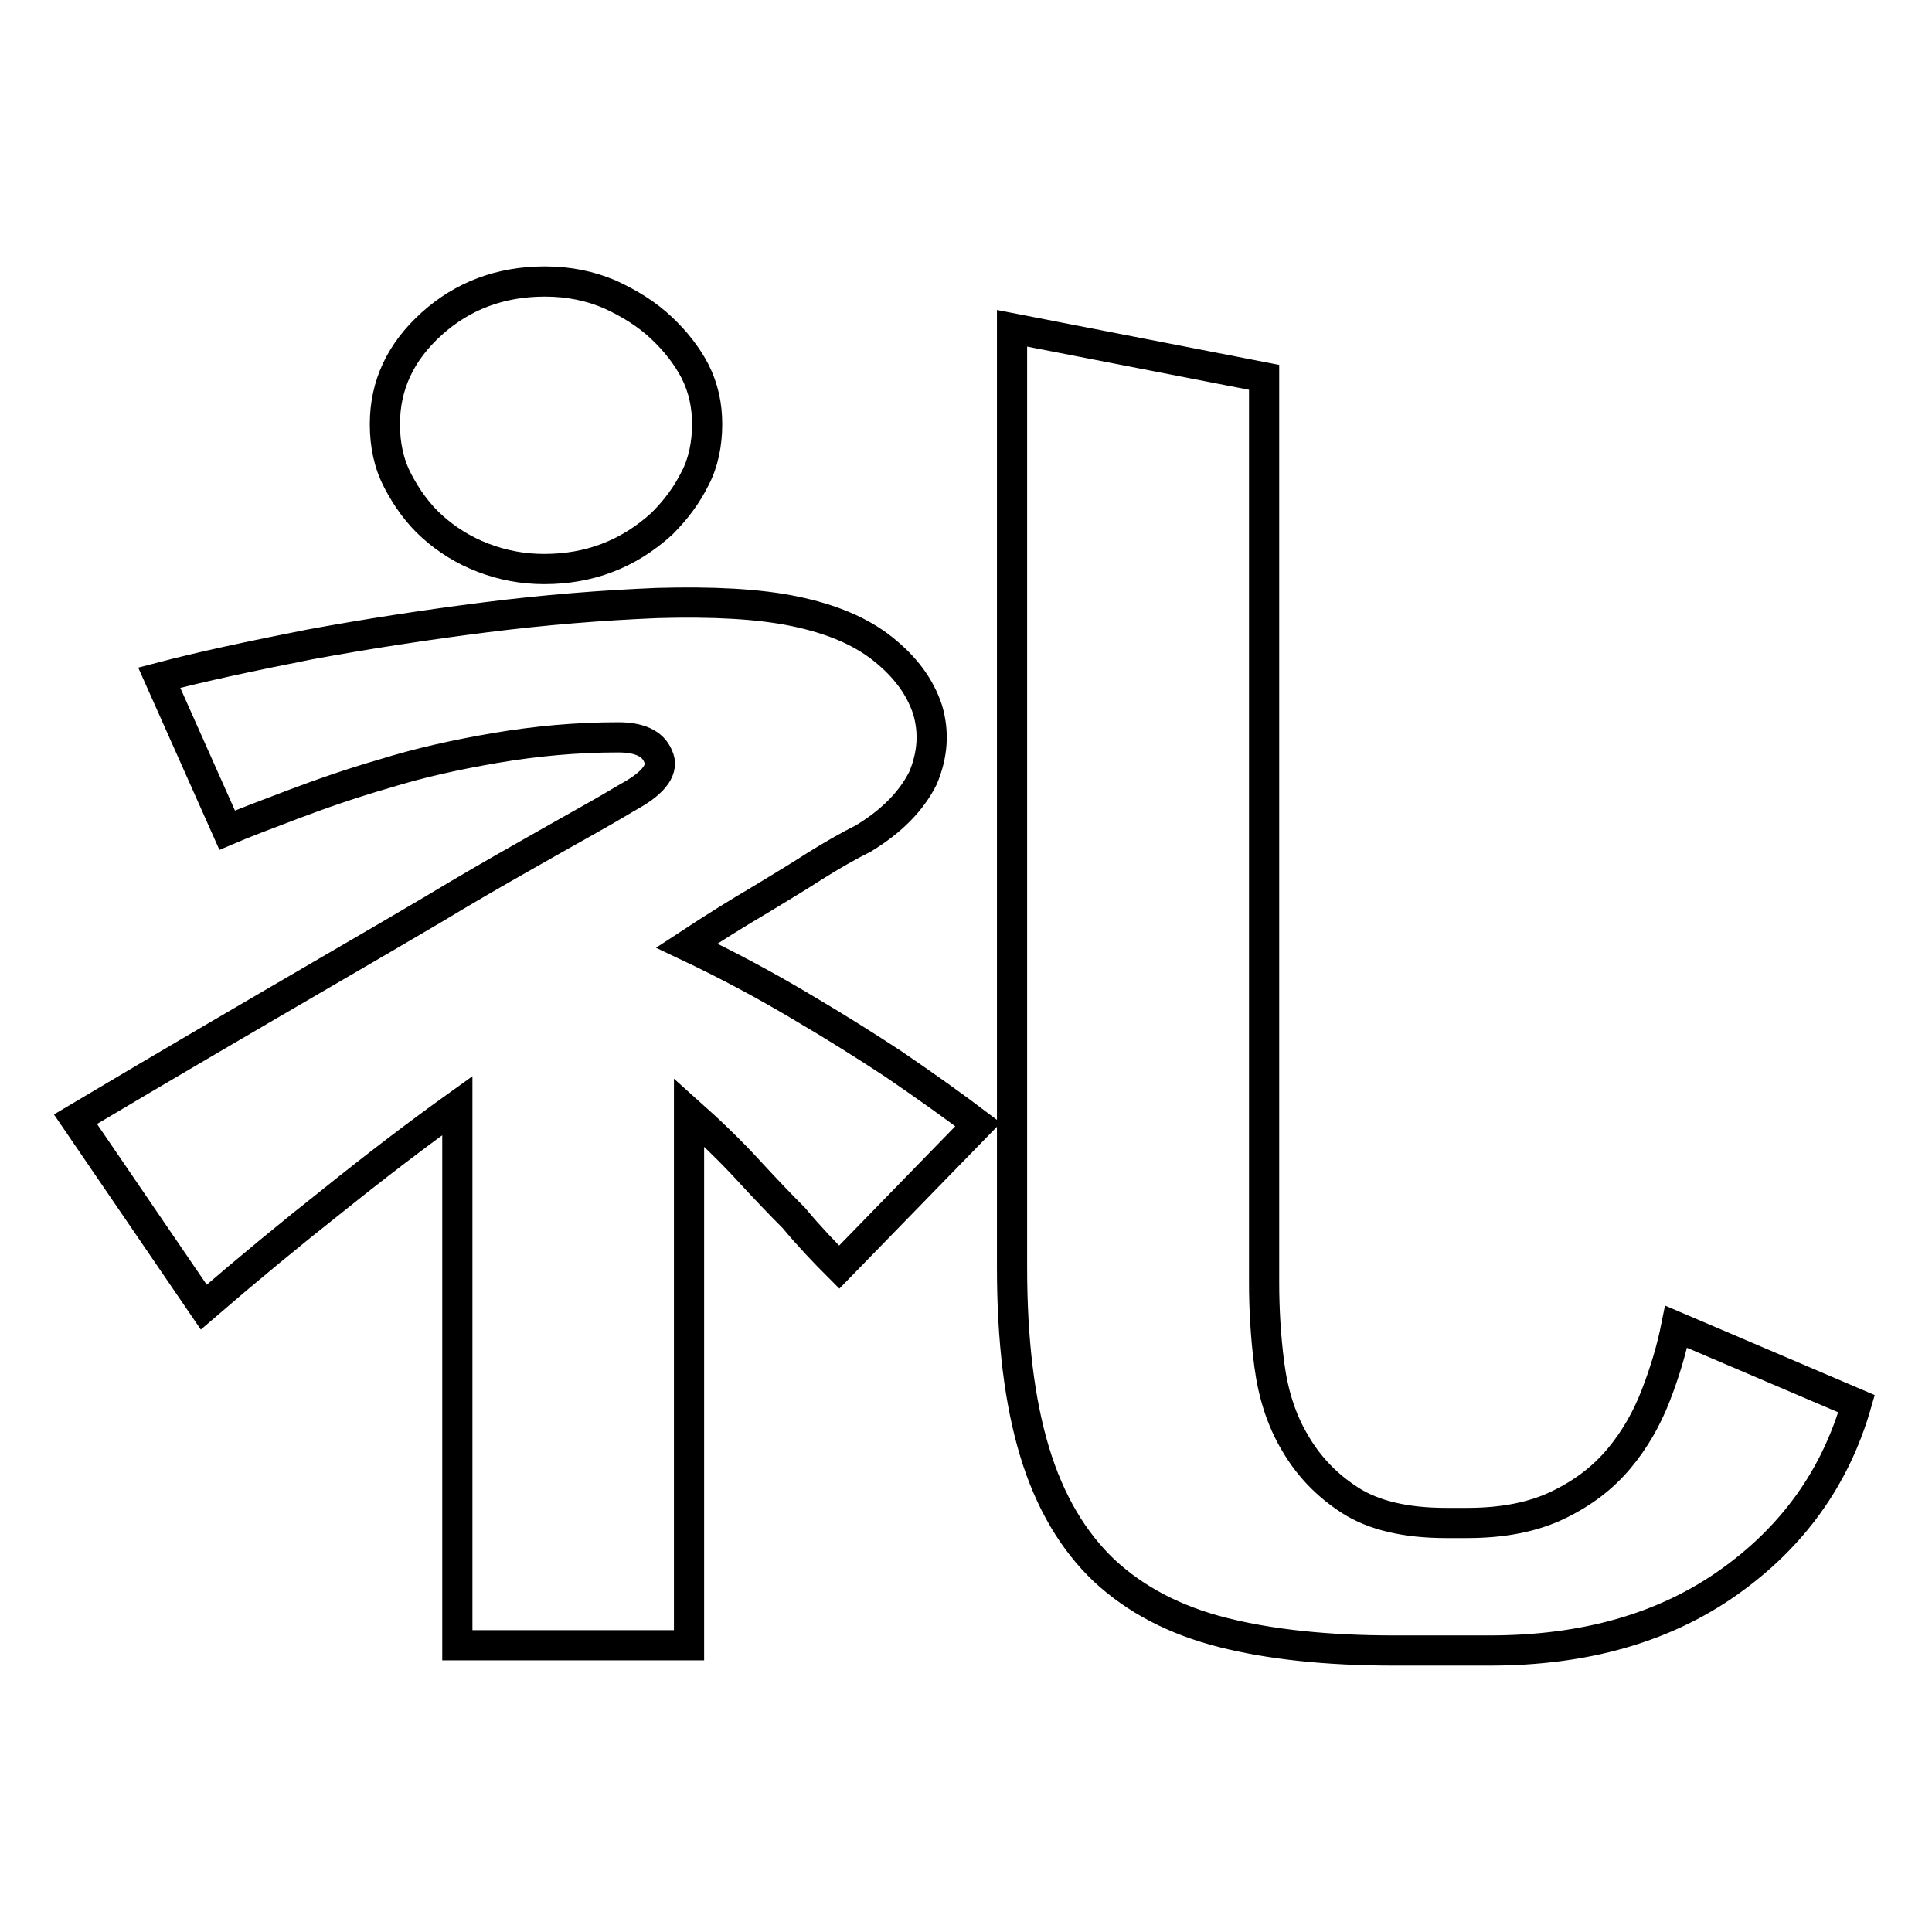 <?xml version="1.0" encoding="utf-8"?>
<!-- Svg Vector Icons : http://www.onlinewebfonts.com/icon -->
<!DOCTYPE svg PUBLIC "-//W3C//DTD SVG 1.1//EN" "http://www.w3.org/Graphics/SVG/1.1/DTD/svg11.dtd">
<svg version="1.1" xmlns="http://www.w3.org/2000/svg" xmlns:xlink="http://www.w3.org/1999/xlink" x="0px" y="0px" viewBox="0 0 256 256" enable-background="new 0 0 256 256" xml:space="preserve">
<g><g><path stroke-width="4" fill-opacity="0" stroke="#000000"  d="M114.4,111.1c-2,1-4.1,2.2-6.5,3.7c-2,1.3-4.5,2.8-7.3,4.5c-2.9,1.7-6.1,3.7-9.6,6c5.5,2.6,10.5,5.3,15.2,8.1c4.6,2.7,8.7,5.3,12.2,7.6c4.1,2.8,7.9,5.5,11.2,8l-18.4,18.9c-2-2-4-4.1-6-6.5c-1.8-1.8-3.9-4-6.2-6.5c-2.3-2.5-4.9-5-7.7-7.5V218H60.6v-71.5c-5.3,3.8-10.8,8-16.4,12.5c-5.7,4.5-11.4,9.2-17.2,14.2l-17-24.9c12.6-7.5,24.1-14.2,34.4-20.2c4.3-2.5,8.6-5,13-7.6c4.3-2.6,8.3-4.9,12-7c3.7-2.1,6.7-3.8,9.2-5.2c2.5-1.4,4.1-2.4,5-2.9c3.2-1.8,4.4-3.6,3.6-5.2c-0.7-1.7-2.5-2.5-5.3-2.5c-5.5,0-10.9,0.5-16.2,1.4c-5.3,0.9-10.2,2-14.7,3.4c-4.5,1.3-8.5,2.7-12.2,4.1c-3.7,1.4-6.6,2.5-8.7,3.4l-9-20.2c5.7-1.5,12.3-2.9,19.9-4.4c7.6-1.4,15.4-2.6,23.3-3.6s15.5-1.6,22.8-1.9c7.3-0.2,13.4,0.1,18.2,1.1c4.8,1,8.7,2.6,11.7,5s4.9,5,5.9,8c0.9,3,0.7,6-0.6,9.1C120.8,106.1,118.2,108.8,114.4,111.1L114.4,111.1z M72.1,75.4c-2.8,0-5.5-0.5-8.1-1.5c-2.6-1-4.8-2.4-6.7-4.1c-1.9-1.7-3.4-3.8-4.6-6.1c-1.2-2.3-1.7-4.8-1.7-7.5c0-5.2,2.1-9.6,6.2-13.3c4.1-3.7,9.1-5.6,15-5.6c3.2,0,6,0.6,8.6,1.7c2.6,1.2,4.9,2.6,6.9,4.5c1.8,1.7,3.3,3.6,4.4,5.7c1.1,2.2,1.6,4.5,1.6,7c0,2.6-0.5,5.1-1.6,7.2c-1.1,2.2-2.5,4.1-4.4,6C83.2,73.5,78,75.4,72.1,75.4z M194.4,201.8c4.8,0,8.8-0.8,12.1-2.4c3.3-1.6,5.9-3.6,8-6.1c2.1-2.5,3.7-5.3,4.9-8.4s2.1-6.1,2.7-9.1l23.9,10.2c-2.8,9.8-8.5,17.7-17,23.7c-8.5,6-19,9-31.6,9h-12.7c-8.8,0-16.4-0.8-22.7-2.4c-6.3-1.6-11.5-4.3-15.7-8.2c-4.1-3.9-7.2-9.1-9.2-15.7c-2-6.6-3-14.7-3-24.5V43.5l33.4,6.5v109.9v3v7c0,3.5,0.2,7.2,0.7,11c0.5,3.8,1.6,7.3,3.4,10.3c1.8,3.1,4.2,5.6,7.3,7.6s7.4,3,12.7,3H194.4L194.4,201.8z"/></g></g>
</svg>
